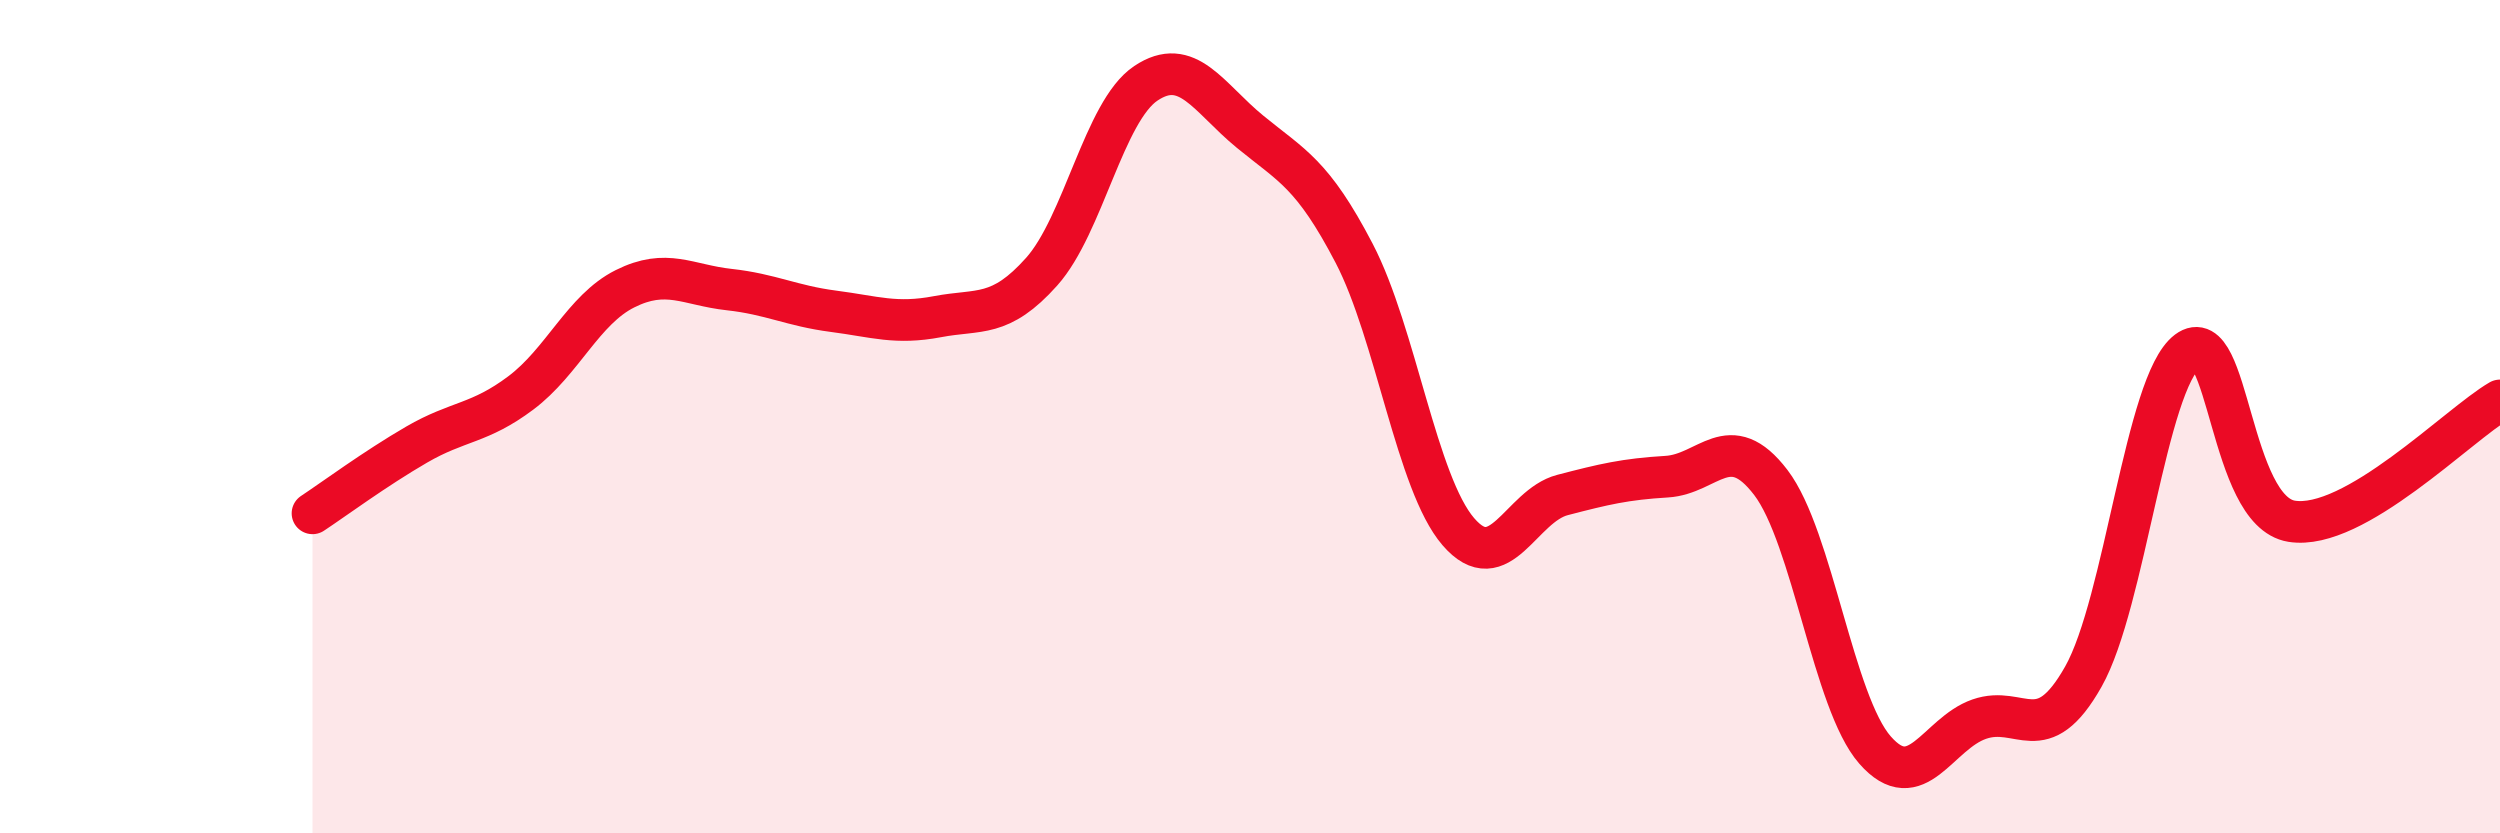 
    <svg width="60" height="20" viewBox="0 0 60 20" xmlns="http://www.w3.org/2000/svg">
      <path
        d="M 7.5,12.32 C 8,11.99 9,11.25 10,10.67 C 11,10.09 11.5,10.18 12.5,9.43 C 13.5,8.68 14,7.43 15,6.93 C 16,6.43 16.5,6.84 17.5,6.95 C 18.5,7.06 19,7.34 20,7.47 C 21,7.6 21.5,7.79 22.5,7.6 C 23.5,7.41 24,7.64 25,6.52 C 26,5.4 26.5,2.67 27.5,2 C 28.5,1.33 29,2.34 30,3.16 C 31,3.98 31.5,4.16 32.5,6.08 C 33.5,8 34,11.6 35,12.76 C 36,13.92 36.5,12.14 37.5,11.88 C 38.5,11.62 39,11.5 40,11.44 C 41,11.38 41.5,10.27 42.5,11.58 C 43.5,12.89 44,16.86 45,18 C 46,19.14 46.5,17.61 47.5,17.26 C 48.5,16.91 49,18.01 50,16.24 C 51,14.47 51.5,9.18 52.5,8.43 C 53.5,7.68 53.5,12.27 55,12.51 C 56.5,12.75 59,10.19 60,9.61L60 20L7.5 20Z"
        fill="#EB0A25"
        opacity="0.1"
        stroke-linecap="round"
        stroke-linejoin="round"
      />
      <path
        d="M 7.5,12.32 C 8,11.99 9,11.25 10,10.67 C 11,10.09 11.5,10.18 12.5,9.43 C 13.5,8.68 14,7.43 15,6.93 C 16,6.43 16.5,6.84 17.5,6.95 C 18.5,7.06 19,7.34 20,7.47 C 21,7.6 21.5,7.79 22.5,7.6 C 23.5,7.41 24,7.64 25,6.52 C 26,5.4 26.5,2.67 27.5,2 C 28.5,1.33 29,2.34 30,3.16 C 31,3.98 31.5,4.16 32.5,6.08 C 33.5,8 34,11.6 35,12.76 C 36,13.92 36.5,12.14 37.5,11.88 C 38.5,11.62 39,11.5 40,11.44 C 41,11.38 41.5,10.27 42.5,11.58 C 43.5,12.89 44,16.86 45,18 C 46,19.14 46.5,17.61 47.5,17.26 C 48.5,16.91 49,18.01 50,16.24 C 51,14.47 51.5,9.18 52.5,8.43 C 53.5,7.68 53.5,12.27 55,12.51 C 56.5,12.75 59,10.19 60,9.61"
        stroke="#EB0A25"
        stroke-width="1"
        fill="none"
        stroke-linecap="round"
        stroke-linejoin="round"
      />
    </svg>
  